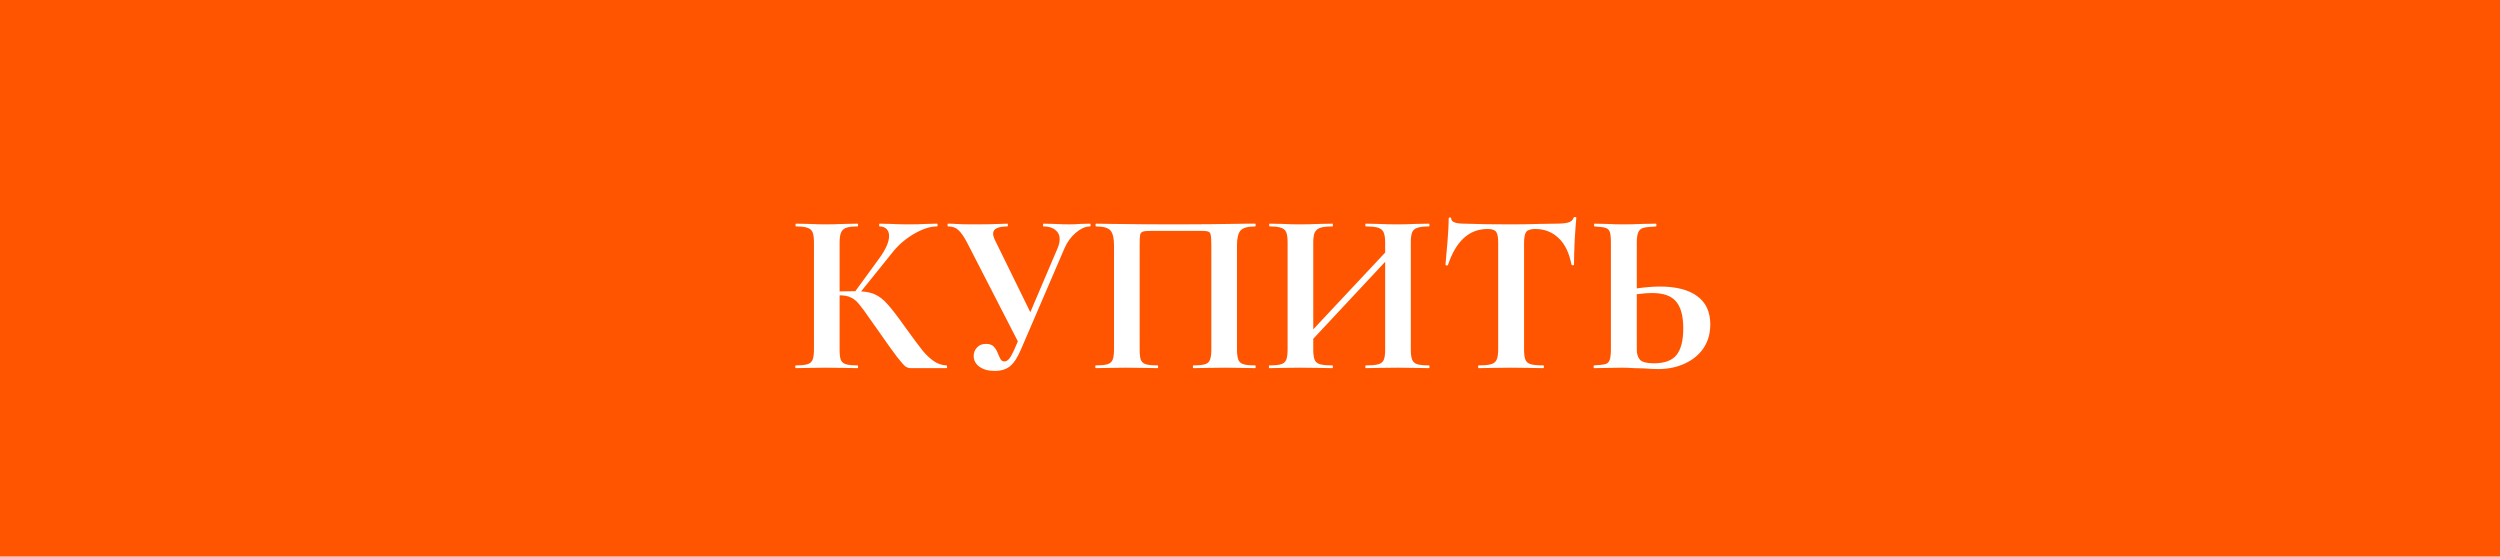 <?xml version="1.0" encoding="UTF-8"?> <svg xmlns="http://www.w3.org/2000/svg" width="292" height="65" viewBox="0 0 292 65" fill="none"> <rect width="292" height="65" fill="#FF5400"></rect> <path d="M110.541 42.676C110.595 42.676 110.622 42.73 110.622 42.838C110.622 42.946 110.595 43 110.541 43H106.383C106.149 43 105.933 42.928 105.735 42.784C105.555 42.64 105.231 42.271 104.763 41.677C104.295 41.065 103.53 39.994 102.468 38.464L101.739 37.438C101.109 36.52 100.641 35.881 100.335 35.521C100.029 35.143 99.705 34.882 99.363 34.738C99.039 34.576 98.607 34.495 98.067 34.495V40.813C98.067 41.353 98.112 41.758 98.202 42.028C98.31 42.28 98.508 42.451 98.796 42.541C99.084 42.631 99.534 42.676 100.146 42.676C100.2 42.676 100.227 42.73 100.227 42.838C100.227 42.946 100.2 43 100.146 43C99.516 43 99.012 42.991 98.634 42.973L96.393 42.946L94.422 42.973C94.062 42.991 93.576 43 92.964 43C92.91 43 92.883 42.946 92.883 42.838C92.883 42.73 92.91 42.676 92.964 42.676C93.576 42.676 94.026 42.631 94.314 42.541C94.602 42.451 94.8 42.28 94.908 42.028C95.016 41.758 95.07 41.353 95.07 40.813V28.312C95.07 27.772 95.016 27.376 94.908 27.124C94.8 26.872 94.602 26.701 94.314 26.611C94.044 26.503 93.603 26.449 92.991 26.449C92.937 26.449 92.91 26.395 92.91 26.287C92.91 26.179 92.937 26.125 92.991 26.125L94.422 26.152C95.25 26.188 95.907 26.206 96.393 26.206C97.005 26.206 97.761 26.188 98.661 26.152L100.146 26.125C100.2 26.125 100.227 26.179 100.227 26.287C100.227 26.395 100.2 26.449 100.146 26.449C99.552 26.449 99.111 26.503 98.823 26.611C98.535 26.719 98.337 26.908 98.229 27.178C98.121 27.43 98.067 27.826 98.067 28.366V34.036C98.553 34.018 99.165 34.009 99.903 34.009L102.738 30.121C103.476 29.095 103.845 28.24 103.845 27.556C103.845 27.214 103.746 26.944 103.548 26.746C103.35 26.548 103.08 26.449 102.738 26.449C102.702 26.449 102.684 26.395 102.684 26.287C102.684 26.179 102.702 26.125 102.738 26.125L103.98 26.152C104.772 26.188 105.474 26.206 106.086 26.206C106.788 26.206 107.517 26.188 108.273 26.152L109.434 26.125C109.488 26.125 109.515 26.179 109.515 26.287C109.515 26.395 109.488 26.449 109.434 26.449C108.642 26.449 107.751 26.737 106.761 27.313C105.771 27.889 104.934 28.609 104.25 29.473L100.578 34.036C101.28 34.072 101.856 34.207 102.306 34.441C102.756 34.657 103.197 35.008 103.629 35.494C104.079 35.98 104.709 36.79 105.519 37.924L106.005 38.599C106.761 39.643 107.346 40.426 107.76 40.948C108.192 41.47 108.633 41.884 109.083 42.19C109.533 42.496 110.019 42.658 110.541 42.676ZM127.308 26.125C127.362 26.125 127.389 26.179 127.389 26.287C127.389 26.395 127.362 26.449 127.308 26.449C126.786 26.449 126.237 26.692 125.661 27.178C125.103 27.646 124.662 28.249 124.338 28.987L119.262 40.786C118.866 41.722 118.443 42.379 117.993 42.757C117.543 43.135 116.94 43.324 116.184 43.324C115.446 43.324 114.852 43.162 114.402 42.838C113.952 42.514 113.727 42.091 113.727 41.569C113.727 41.191 113.853 40.867 114.105 40.597C114.357 40.309 114.708 40.165 115.158 40.165C115.59 40.165 115.905 40.282 116.103 40.516C116.301 40.732 116.472 41.038 116.616 41.434C116.724 41.686 116.823 41.884 116.913 42.028C117.021 42.154 117.156 42.217 117.318 42.217C117.498 42.217 117.678 42.118 117.858 41.92C118.038 41.704 118.245 41.335 118.479 40.813L118.884 39.868L112.971 28.366C112.593 27.646 112.251 27.151 111.945 26.881C111.657 26.593 111.252 26.449 110.73 26.449C110.694 26.449 110.676 26.395 110.676 26.287C110.676 26.179 110.694 26.125 110.73 26.125C111.126 26.125 111.405 26.134 111.567 26.152C112.107 26.188 112.809 26.206 113.673 26.206C114.951 26.206 116.004 26.188 116.832 26.152C117.066 26.134 117.345 26.125 117.669 26.125C117.705 26.125 117.723 26.179 117.723 26.287C117.723 26.395 117.705 26.449 117.669 26.449C116.553 26.449 115.995 26.728 115.995 27.286C115.995 27.502 116.076 27.772 116.238 28.096L120.342 36.466L123.528 28.987C123.69 28.609 123.771 28.258 123.771 27.934C123.771 27.484 123.6 27.124 123.258 26.854C122.934 26.584 122.475 26.449 121.881 26.449C121.845 26.449 121.827 26.395 121.827 26.287C121.827 26.179 121.845 26.125 121.881 26.125L123.096 26.152C123.78 26.188 124.392 26.206 124.932 26.206C125.328 26.206 125.742 26.188 126.174 26.152L127.308 26.125ZM146.586 42.676C146.64 42.676 146.667 42.73 146.667 42.838C146.667 42.946 146.64 43 146.586 43C145.974 43 145.488 42.991 145.128 42.973L143.157 42.946L140.916 42.973C140.538 42.991 140.034 43 139.404 43C139.35 43 139.323 42.946 139.323 42.838C139.323 42.73 139.35 42.676 139.404 42.676C140.016 42.676 140.466 42.631 140.754 42.541C141.042 42.451 141.231 42.28 141.321 42.028C141.429 41.758 141.483 41.353 141.483 40.813V28.636C141.483 28.024 141.456 27.619 141.402 27.421C141.366 27.223 141.267 27.097 141.105 27.043C140.943 26.989 140.619 26.962 140.133 26.962H134.598C134.058 26.962 133.698 26.989 133.518 27.043C133.338 27.097 133.221 27.223 133.167 27.421C133.131 27.619 133.113 28.024 133.113 28.636V40.813C133.113 41.371 133.158 41.776 133.248 42.028C133.356 42.28 133.545 42.451 133.815 42.541C134.103 42.631 134.562 42.676 135.192 42.676C135.246 42.676 135.273 42.73 135.273 42.838C135.273 42.946 135.246 43 135.192 43C134.562 43 134.058 42.991 133.68 42.973L131.439 42.946L129.441 42.973C129.081 42.991 128.595 43 127.983 43C127.947 43 127.929 42.946 127.929 42.838C127.929 42.73 127.947 42.676 127.983 42.676C128.613 42.676 129.072 42.631 129.36 42.541C129.648 42.451 129.846 42.28 129.954 42.028C130.062 41.758 130.116 41.353 130.116 40.813V28.636C130.116 27.826 129.981 27.259 129.711 26.935C129.441 26.611 128.883 26.449 128.037 26.449C127.983 26.449 127.956 26.395 127.956 26.287C127.956 26.179 127.983 26.125 128.037 26.125C128.649 26.125 129.243 26.134 129.819 26.152C132.231 26.188 134.76 26.206 137.406 26.206C139.8 26.206 142.563 26.179 145.695 26.125H146.586C146.64 26.125 146.667 26.179 146.667 26.287C146.667 26.395 146.64 26.449 146.586 26.449C145.74 26.449 145.173 26.611 144.885 26.935C144.615 27.259 144.48 27.826 144.48 28.636V40.813C144.48 41.353 144.534 41.758 144.642 42.028C144.75 42.28 144.948 42.451 145.236 42.541C145.524 42.631 145.974 42.676 146.586 42.676ZM166.889 42.676C166.943 42.676 166.97 42.73 166.97 42.838C166.97 42.946 166.943 43 166.889 43C166.259 43 165.755 42.991 165.377 42.973L163.298 42.946L160.868 42.973C160.544 42.991 160.103 43 159.545 43C159.491 43 159.464 42.946 159.464 42.838C159.464 42.73 159.491 42.676 159.545 42.676C160.211 42.676 160.697 42.631 161.003 42.541C161.309 42.451 161.516 42.28 161.624 42.028C161.732 41.776 161.786 41.371 161.786 40.813V30.58L153.389 39.571V40.813C153.389 41.353 153.443 41.758 153.551 42.028C153.659 42.28 153.866 42.451 154.172 42.541C154.478 42.631 154.964 42.676 155.63 42.676C155.666 42.676 155.684 42.73 155.684 42.838C155.684 42.946 155.666 43 155.63 43C155 43 154.496 42.991 154.118 42.973L151.769 42.946L149.744 42.973C149.384 42.991 148.889 43 148.259 43C148.223 43 148.205 42.946 148.205 42.838C148.205 42.73 148.223 42.676 148.259 42.676C148.889 42.676 149.348 42.631 149.636 42.541C149.924 42.451 150.122 42.28 150.23 42.028C150.338 41.758 150.392 41.353 150.392 40.813V28.312C150.392 27.772 150.338 27.376 150.23 27.124C150.122 26.872 149.924 26.701 149.636 26.611C149.366 26.503 148.925 26.449 148.313 26.449C148.259 26.449 148.232 26.395 148.232 26.287C148.232 26.179 148.259 26.125 148.313 26.125L149.771 26.152C150.599 26.188 151.265 26.206 151.769 26.206C152.453 26.206 153.245 26.188 154.145 26.152L155.63 26.125C155.666 26.125 155.684 26.179 155.684 26.287C155.684 26.395 155.666 26.449 155.63 26.449C154.982 26.449 154.505 26.503 154.199 26.611C153.893 26.719 153.677 26.908 153.551 27.178C153.443 27.43 153.389 27.826 153.389 28.366V38.464L161.786 29.5V28.366C161.786 27.826 161.732 27.43 161.624 27.178C161.516 26.908 161.309 26.719 161.003 26.611C160.697 26.503 160.211 26.449 159.545 26.449C159.491 26.449 159.464 26.395 159.464 26.287C159.464 26.179 159.491 26.125 159.545 26.125L160.868 26.152C161.768 26.188 162.578 26.206 163.298 26.206C163.784 26.206 164.477 26.188 165.377 26.152L166.889 26.125C166.943 26.125 166.97 26.179 166.97 26.287C166.97 26.395 166.943 26.449 166.889 26.449C166.277 26.449 165.827 26.503 165.539 26.611C165.251 26.701 165.053 26.872 164.945 27.124C164.837 27.376 164.783 27.772 164.783 28.312V40.813C164.783 41.353 164.837 41.758 164.945 42.028C165.053 42.28 165.251 42.451 165.539 42.541C165.827 42.631 166.277 42.676 166.889 42.676ZM173.746 26.746C171.604 26.746 170.065 28.141 169.129 30.931C169.111 30.985 169.057 31.012 168.967 31.012C168.877 30.994 168.832 30.958 168.832 30.904C168.904 30.184 168.985 29.257 169.075 28.123C169.165 26.971 169.21 26.107 169.21 25.531C169.21 25.441 169.255 25.396 169.345 25.396C169.453 25.396 169.507 25.441 169.507 25.531C169.507 25.927 170.02 26.125 171.046 26.125C172.594 26.179 174.403 26.206 176.473 26.206C177.535 26.206 178.66 26.188 179.848 26.152L181.684 26.125C182.368 26.125 182.863 26.08 183.169 25.99C183.493 25.9 183.7 25.72 183.79 25.45C183.808 25.378 183.862 25.342 183.952 25.342C184.06 25.342 184.114 25.378 184.114 25.45C184.06 25.99 183.997 26.854 183.925 28.042C183.871 29.23 183.844 30.184 183.844 30.904C183.844 30.958 183.799 30.985 183.709 30.985C183.619 30.985 183.565 30.958 183.547 30.904C183.277 29.518 182.773 28.483 182.035 27.799C181.297 27.097 180.388 26.746 179.308 26.746C178.786 26.746 178.435 26.863 178.255 27.097C178.093 27.313 178.012 27.736 178.012 28.366V40.813C178.012 41.371 178.066 41.776 178.174 42.028C178.282 42.28 178.489 42.451 178.795 42.541C179.101 42.631 179.587 42.676 180.253 42.676C180.307 42.676 180.334 42.73 180.334 42.838C180.334 42.946 180.307 43 180.253 43C179.605 43 179.092 42.991 178.714 42.973L176.473 42.946L174.286 42.973C173.908 42.991 173.386 43 172.72 43C172.666 43 172.639 42.946 172.639 42.838C172.639 42.73 172.666 42.676 172.72 42.676C173.368 42.676 173.845 42.631 174.151 42.541C174.475 42.451 174.691 42.28 174.799 42.028C174.925 41.758 174.988 41.353 174.988 40.813V28.312C174.988 27.7 174.907 27.286 174.745 27.07C174.583 26.854 174.25 26.746 173.746 26.746ZM193.877 33.469C195.785 33.469 197.243 33.847 198.251 34.603C199.259 35.341 199.763 36.439 199.763 37.897C199.763 38.941 199.502 39.859 198.98 40.651C198.458 41.425 197.729 42.028 196.793 42.46C195.875 42.892 194.831 43.108 193.661 43.108C193.193 43.108 192.644 43.081 192.014 43.027C191.78 43.027 191.402 43.018 190.88 43C190.358 42.964 189.899 42.946 189.503 42.946L187.775 42.973C187.397 42.991 186.875 43 186.209 43C186.155 43 186.128 42.946 186.128 42.838C186.128 42.73 186.155 42.676 186.209 42.676C186.821 42.64 187.244 42.595 187.478 42.541C187.73 42.469 187.901 42.316 187.991 42.082C188.099 41.83 188.153 41.407 188.153 40.813V28.312C188.153 27.718 188.108 27.304 188.018 27.07C187.928 26.836 187.757 26.683 187.505 26.611C187.271 26.539 186.848 26.485 186.236 26.449C186.2 26.449 186.182 26.395 186.182 26.287C186.182 26.179 186.2 26.125 186.236 26.125L187.586 26.152C188.342 26.188 189.026 26.206 189.638 26.206C190.232 26.206 190.979 26.188 191.879 26.152L193.418 26.125C193.454 26.125 193.472 26.179 193.472 26.287C193.472 26.395 193.454 26.449 193.418 26.449C192.716 26.485 192.23 26.539 191.96 26.611C191.69 26.683 191.492 26.845 191.366 27.097C191.24 27.349 191.177 27.772 191.177 28.366V33.685C192.185 33.541 193.085 33.469 193.877 33.469ZM193.175 42.433C194.417 42.433 195.299 42.109 195.821 41.461C196.343 40.795 196.604 39.76 196.604 38.356C196.604 36.916 196.325 35.872 195.767 35.224C195.227 34.558 194.291 34.225 192.959 34.225C192.491 34.225 191.897 34.27 191.177 34.36V40.813C191.177 41.353 191.303 41.758 191.555 42.028C191.825 42.298 192.365 42.433 193.175 42.433Z" fill="white"></path> </svg> 